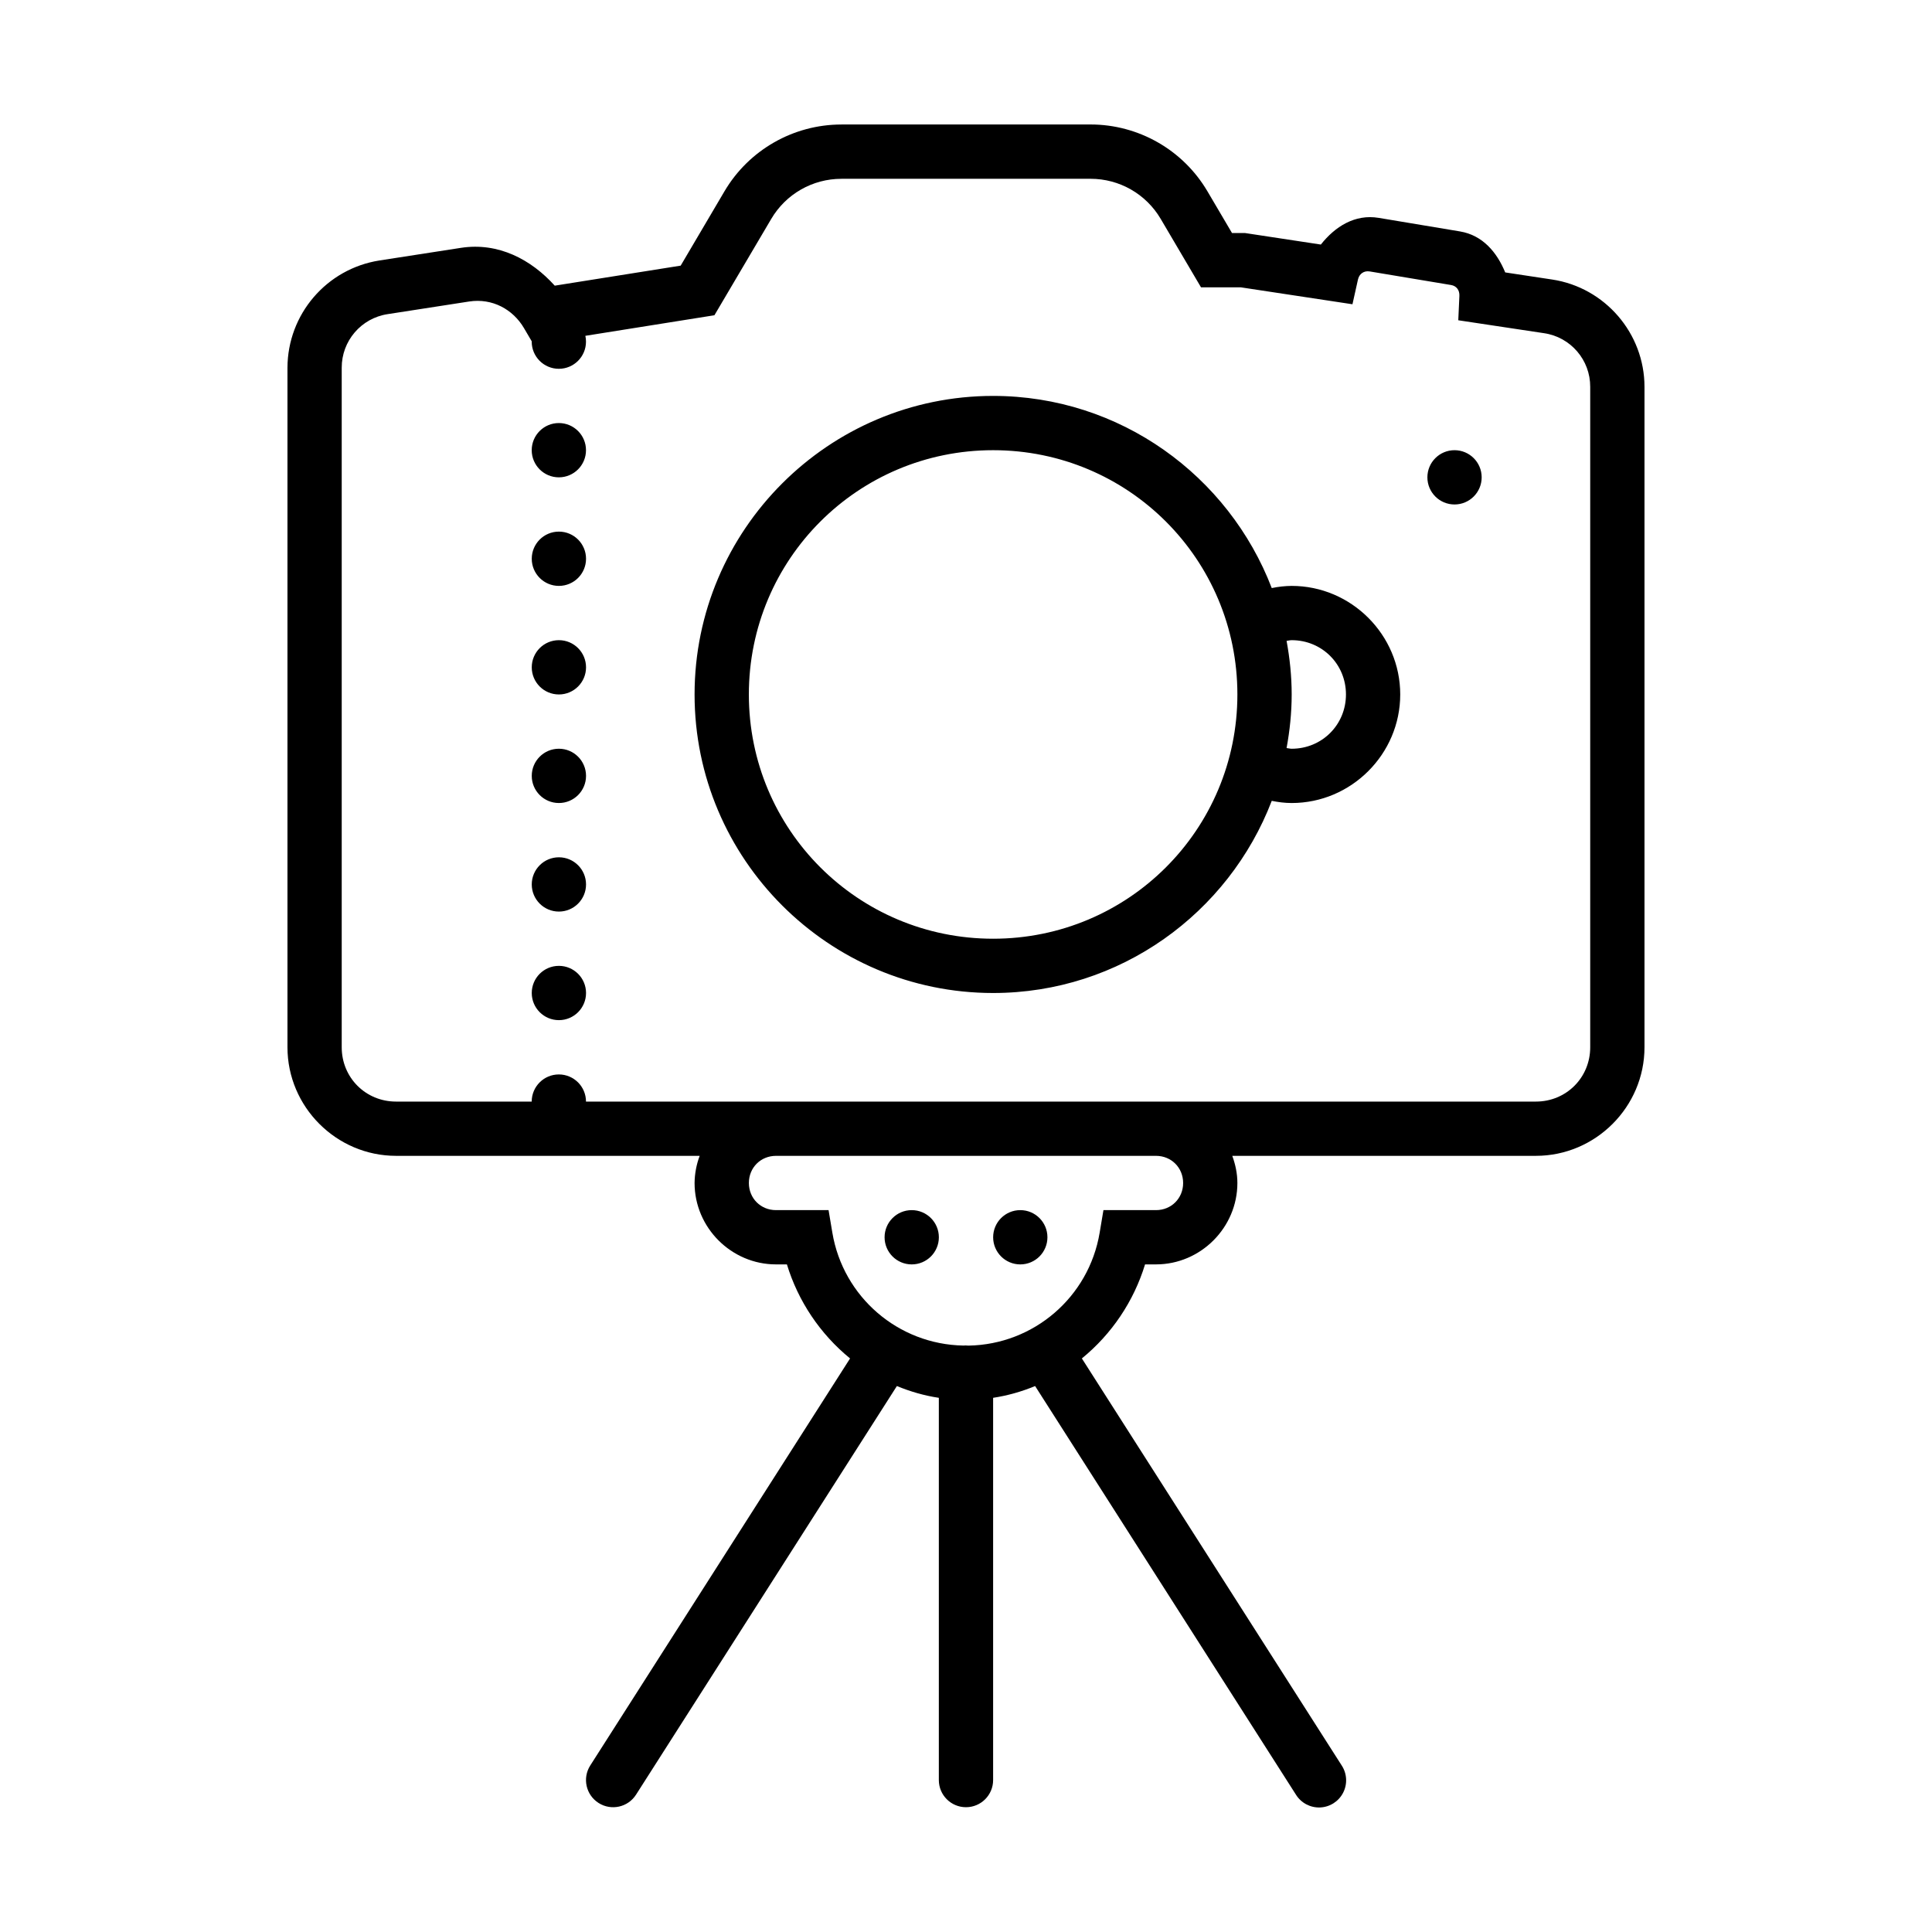 <?xml version="1.0" encoding="UTF-8"?>
<svg style="isolation:isolate" viewBox="0 0 450 450" xmlns="http://www.w3.org/2000/svg">
<defs>
<clipPath id="a">
<rect width="450" height="450"/>
</clipPath>
</defs>
<g clip-path="url(#a)">
<path d="m195.98 29c-11.177 0-21.557 5.923-27.233 15.551l-10.203 17.321-29.332 4.665c-5.462-6.049-13.086-10.165-21.873-8.805l-18.965 2.939c-12.309 1.935-21.388 12.528-21.417 24.989v158.27c0 13.889 11.398 25.287 25.286 25.287h70.726c-0.761 2.022-1.163 4.161-1.189 6.321 0 10.399 8.566 18.965 18.965 18.965h2.541c2.627 8.596 7.747 16.22 14.711 21.904l-60.517 94.811c-1.875 2.947-1.006 6.855 1.941 8.73s6.855 1.006 8.73-1.941l60.75-95.171c3.098 1.277 6.347 2.232 9.773 2.744v89.033c0 3.491 2.831 6.321 6.322 6.321s6.322-2.83 6.322-6.321v-89.033c3.358-0.516 6.642-1.437 9.779-2.744l60.75 95.171c1.2 1.935 3.347 3.075 5.622 2.985 2.274-0.09 4.325-1.395 5.368-3.418 1.044-2.023 0.92-4.45-0.325-6.356l-60.523-94.811c6.966-5.683 12.088-13.307 14.717-21.904h2.541c10.399 0 18.965-8.566 18.965-18.965 0-2.225-0.468-4.33-1.189-6.321h70.726c13.888 0 25.286-11.398 25.286-25.287v-153.82c0-12.454-9.185-23.137-21.506-25.002l-10.936-1.656c-1.916-4.672-5.241-8.661-10.526-9.546l-18.939-3.16h-0.013c-5.556-0.923-10.171 2.054-13.465 6.214l-17.656-2.681h-3.034l-5.734-9.735c-5.683-9.631-16.031-15.544-27.214-15.551h-58.032zm0 12.643h58.032c6.726 0 12.921 3.54 16.335 9.337l9.394 15.949h9.292l25.982 3.939 1.283-5.766c0.298-1.327 1.391-2.098 2.731-1.877h0.013l18.939 3.161c1.258 0.208 1.998 1.188 1.941 2.522l-0.259 5.689 19.976 3.01c6.2 0.909 10.785 6.244 10.753 12.51v153.82c0 7.061-5.582 12.643-12.643 12.643h-221.26c0-3.491-2.83-6.321-6.322-6.321-3.491 0-6.321 2.83-6.321 6.321h-31.608c-7.061 0-12.643-5.582-12.643-12.643v-158.27c-0.029-6.245 4.527-11.566 10.702-12.498l18.965-2.939c5.411-0.835 10.228 1.84 12.782 6.189l1.802 3.072v0.089c0 3.491 2.83 6.321 6.321 6.321 3.492 0 6.322-2.83 6.322-6.321 1e-3 -0.457-0.048-0.913-0.145-1.36l30.059-4.791 13.237-22.442c3.405-5.788 9.62-9.341 16.335-9.337zm35.338 50.573c-38.328 0-69.538 31.209-69.538 69.537s31.21 69.537 69.538 69.537c29.597 0 54.877-18.636 64.897-44.757 1.498 0.298 3.034 0.506 4.64 0.506 13.888 0 25.286-11.398 25.286-25.286 0-13.889-11.398-25.286-25.286-25.286-1.56 0.015-3.114 0.185-4.64 0.505-10.026-26.12-35.3-44.756-64.897-44.756zm-101.15 6.321c-3.491 0-6.321 2.831-6.321 6.322s2.83 6.321 6.321 6.321c3.492 0 6.322-2.83 6.322-6.321s-2.83-6.322-6.322-6.322zm101.15 6.322c31.494 0 56.894 25.4 56.894 56.894s-25.4 56.894-56.894 56.894-56.895-25.4-56.895-56.894 25.401-56.894 56.895-56.894zm107.47 0c-3.491 0-6.321 2.83-6.321 6.321 0 3.492 2.83 6.322 6.321 6.322 3.492 0 6.322-2.83 6.322-6.322 0-3.491-2.83-6.321-6.322-6.321zm-208.61 18.965c-3.491 0-6.321 2.83-6.321 6.321s2.83 6.322 6.321 6.322c3.492 0 6.322-2.831 6.322-6.322s-2.83-6.321-6.322-6.321zm0 25.286c-3.491 0-6.321 2.83-6.321 6.321 0 3.492 2.83 6.322 6.321 6.322 3.492 0 6.322-2.83 6.322-6.322 0-3.491-2.83-6.321-6.322-6.321zm170.68 0c7.061 0 12.643 5.582 12.643 12.643s-5.582 12.643-12.643 12.643c-0.405 0-0.79-0.12-1.189-0.158 0.746-4.058 1.189-8.218 1.189-12.485s-0.443-8.427-1.189-12.485c0.399-0.038 0.784-0.158 1.189-0.158zm-170.68 25.286c-3.491 0-6.321 2.83-6.321 6.322 0 3.491 2.83 6.321 6.321 6.321 3.492 0 6.322-2.83 6.322-6.321 0-3.492-2.83-6.322-6.322-6.322zm0 25.286c-3.491 0-6.321 2.831-6.321 6.322s2.83 6.321 6.321 6.321c3.492 0 6.322-2.83 6.322-6.321s-2.83-6.322-6.322-6.322zm0 25.287c-3.491 0-6.321 2.83-6.321 6.321s2.83 6.322 6.321 6.322c3.492 0 6.322-2.831 6.322-6.322s-2.83-6.321-6.322-6.321zm50.573 44.251h88.502c3.572 0 6.322 2.749 6.322 6.321s-2.75 6.322-6.322 6.322h-12.239l-0.885 5.272c-2.511 14.976-15.35 26.028-30.533 26.285-0.231-0.025-0.463-0.038-0.695-0.038-0.173 1e-3 -0.346 0.01-0.519 0.025-15.17-0.265-27.994-11.309-30.507-26.272l-0.885-5.272h-12.239c-3.572 0-6.322-2.75-6.322-6.322s2.75-6.321 6.322-6.321zm31.608 12.643c-3.491 0-6.322 2.83-6.322 6.321 0 3.492 2.831 6.322 6.322 6.322s6.321-2.83 6.321-6.322c0-3.491-2.83-6.321-6.321-6.321zm25.286 0c-3.491 0-6.321 2.83-6.321 6.321 0 3.492 2.83 6.322 6.321 6.322s6.322-2.83 6.322-6.322c0-3.491-2.831-6.321-6.322-6.321z"/>
</g>
</svg>
